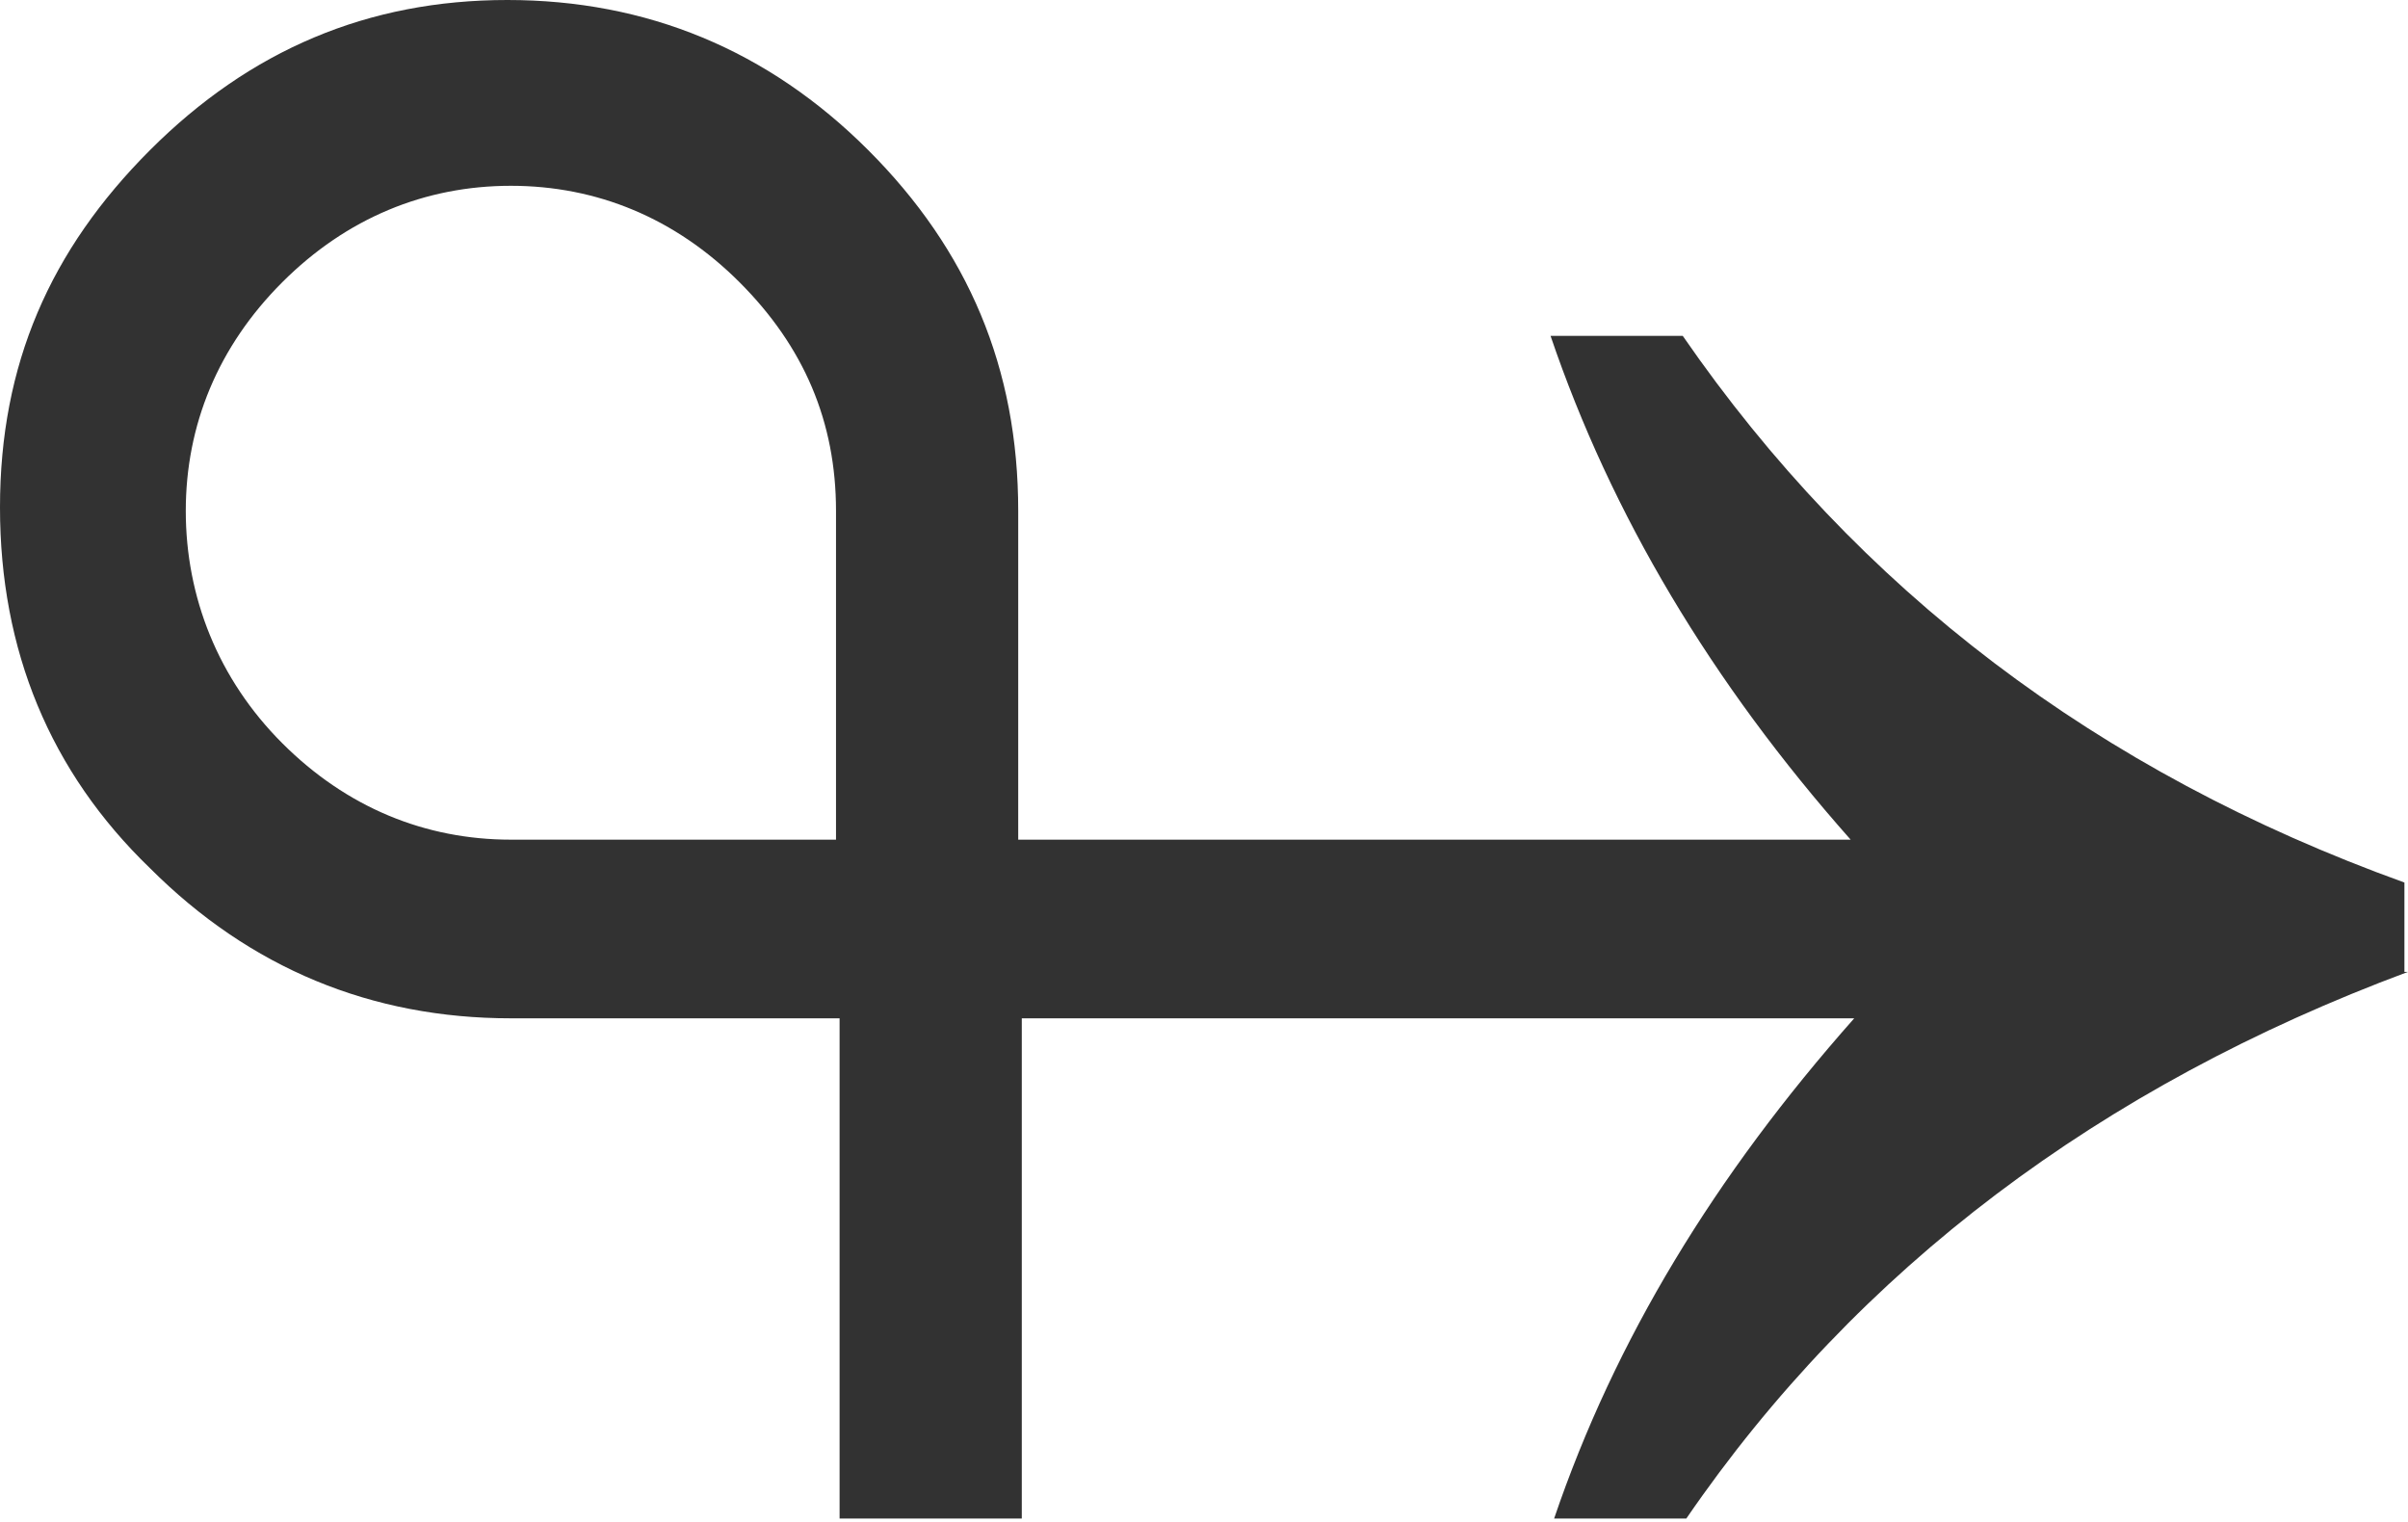 <?xml version="1.0" encoding="UTF-8"?>
<svg id="Layer_1" xmlns="http://www.w3.org/2000/svg" version="1.1" viewBox="0 0 67.4 42.6">
  <!-- Generator: Adobe Illustrator 29.1.0, SVG Export Plug-In . SVG Version: 2.1.0 Build 142)  -->
  <defs>
    <style>
      .st0 {
        fill: #323232;
      }

      .st1 {
        isolation: isolate;
      }
    </style>
  </defs>
  <g class="st1">
    <path class="st0" d="M67.4,27.2c-8.6,3.2-15.4,8.3-20.2,15.3h-3.7c1.7-5,4.5-9.6,8.4-14h-23.3v14h-5.1v-14h-9.2c-3.9,0-7.3-1.4-10.1-4.2C1.4,21.6,0,18.2,0,14.2S1.4,7,4.2,4.2C7,1.4,10.3,0,14.2,0s7.3,1.4,10.1,4.2c2.8,2.8,4.2,6.1,4.2,10.1v9.2h23.3c-3.9-4.4-6.7-9.1-8.4-14.1h3.7c4.9,7.1,11.6,12.2,20.2,15.3v2.5ZM23.4,23.5v-9.2c0-2.5-.9-4.6-2.7-6.4-1.8-1.8-4-2.7-6.4-2.7s-4.6.9-6.4,2.7c-1.8,1.8-2.7,4-2.7,6.4s.9,4.7,2.7,6.5c1.8,1.8,4,2.7,6.4,2.7h9.2Z"/>
  </g>
</svg>